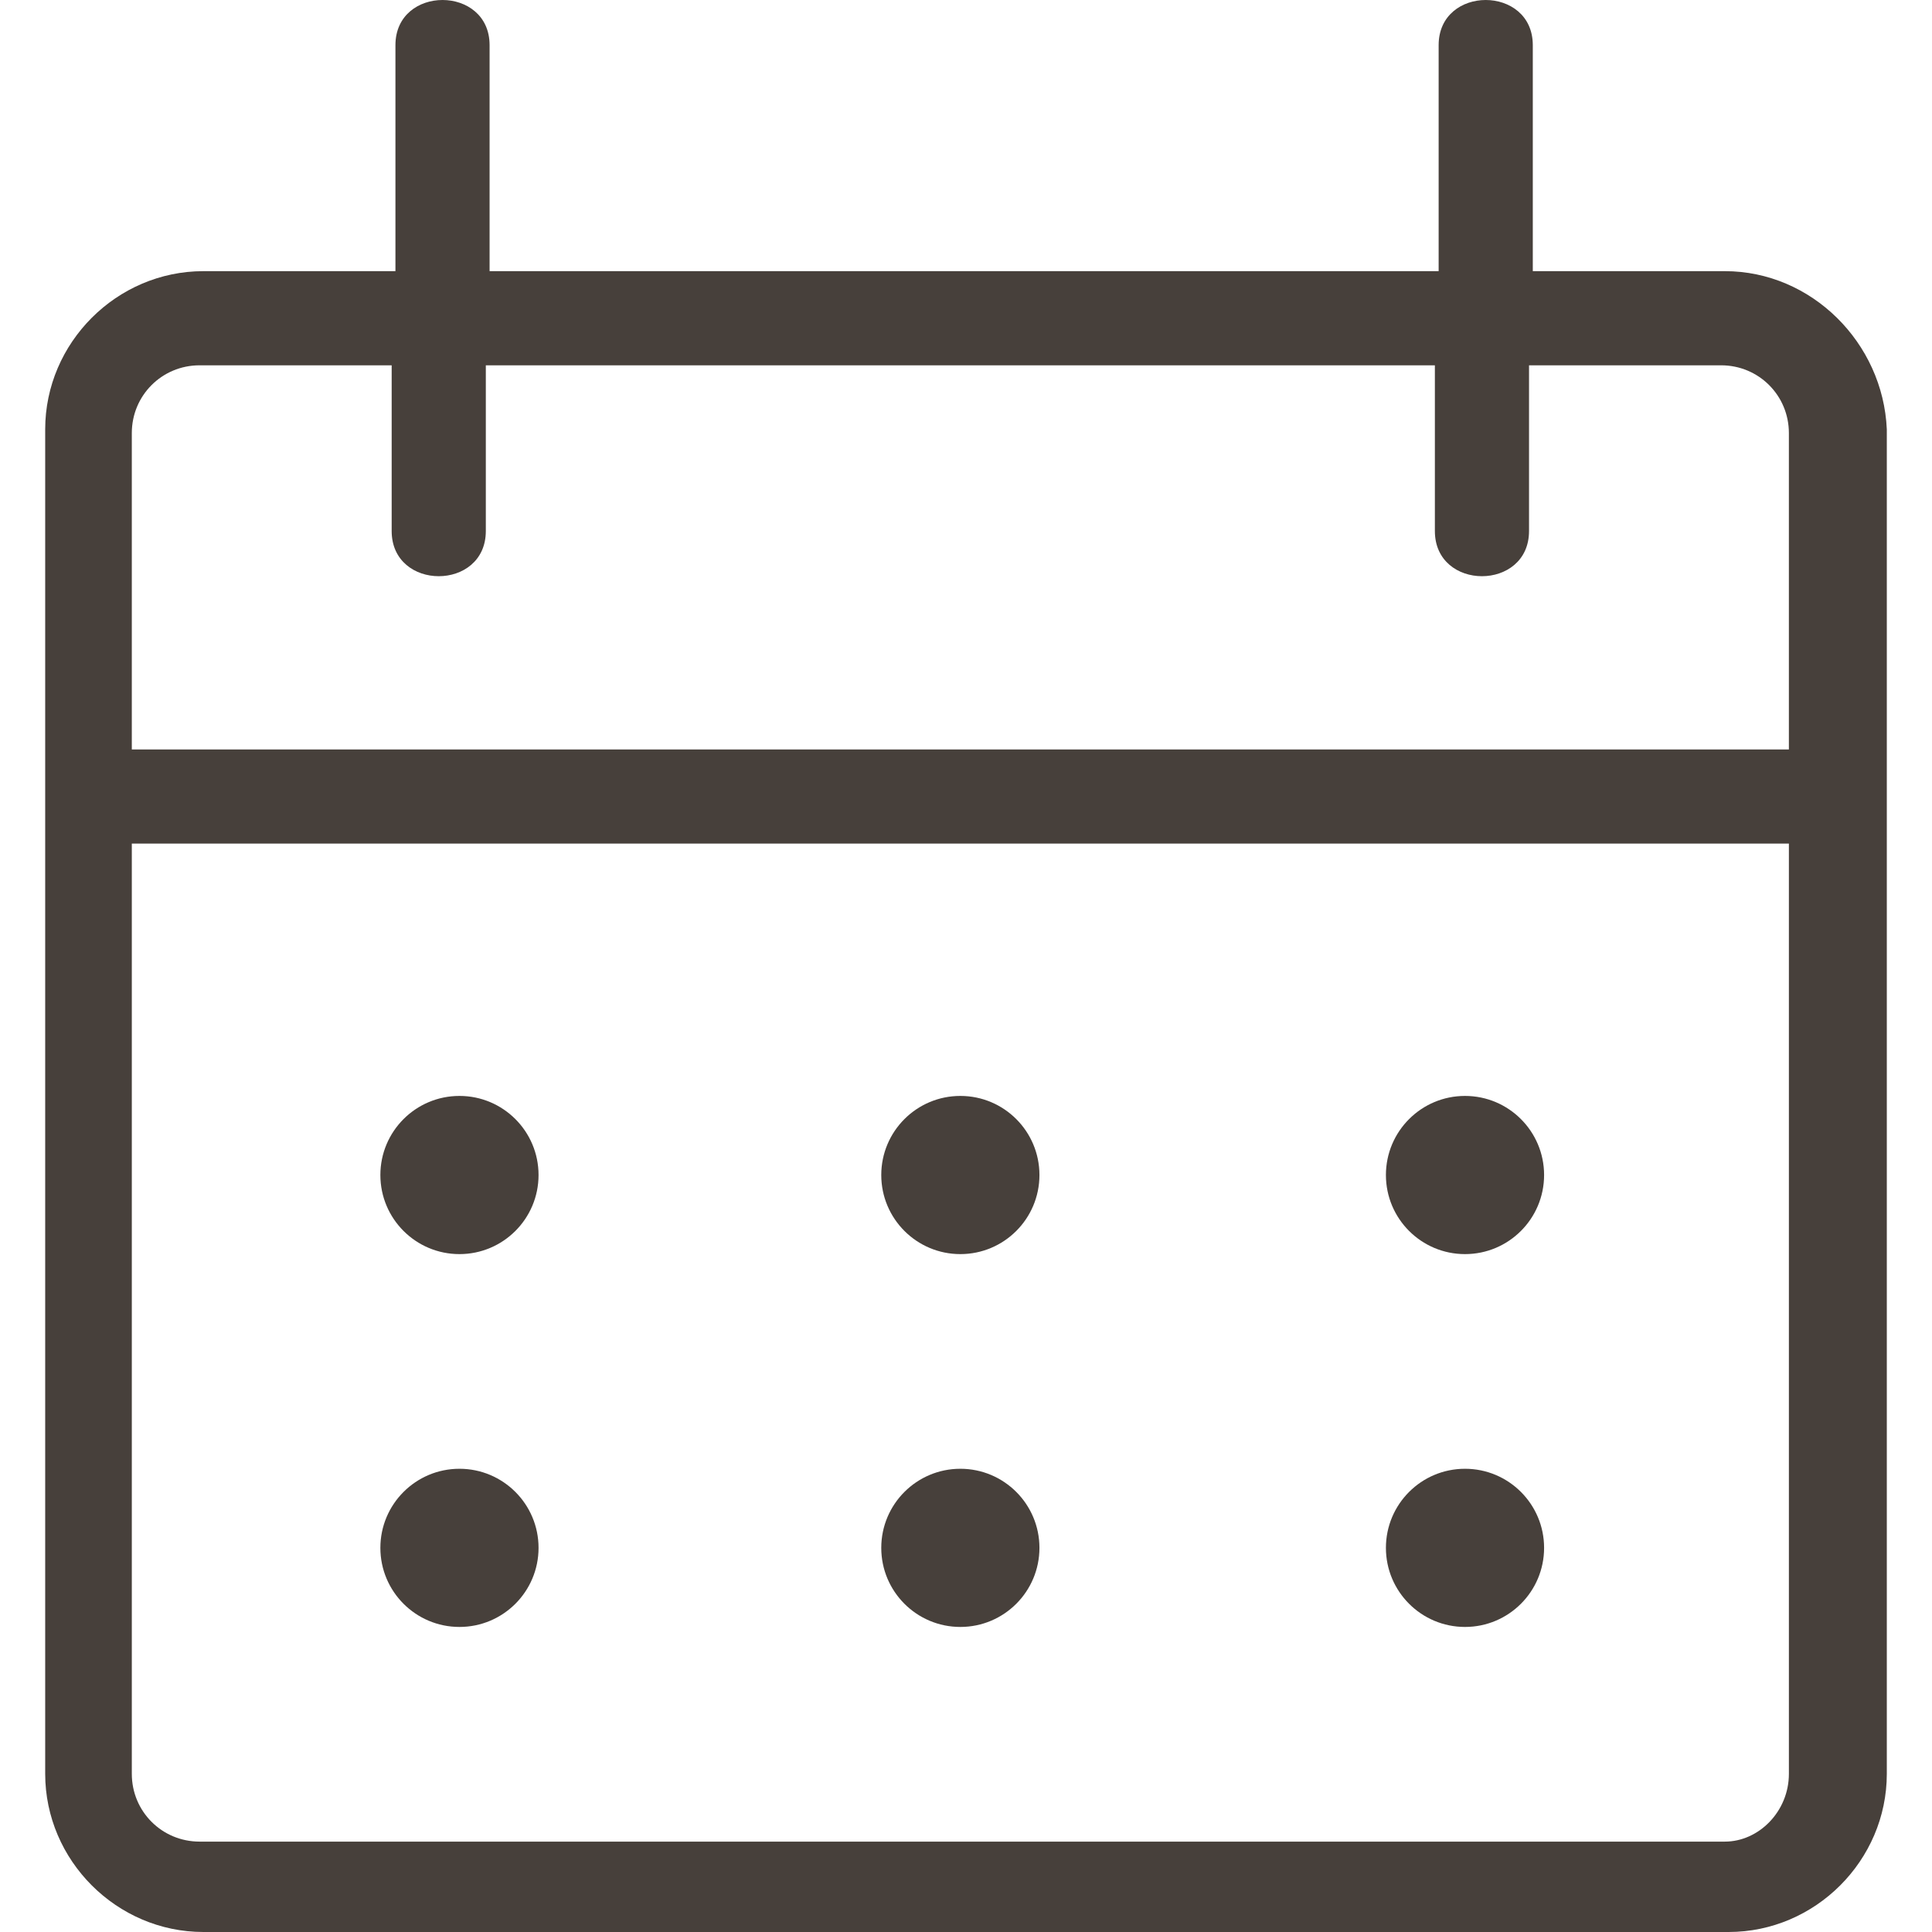 
<svg version="1.1" id="Capa_1" xmlns="http://www.w3.org/2000/svg" xmlns:xlink="http://www.w3.org/1999/xlink" x="0px" y="0px"
	 viewBox="0 0 495.189 495.189" style="enable-background:new 0 0 495.189 495.189;" xml:space="preserve">

	<g fill="#47403B">
		<path d="M442.098,69.5h-49.229c0-19.306,0-38.611,0-57.917c0-15.444-24.132-15.444-24.132,0c0,19.306,0,38.611,0,57.917H125.486
			c0-19.306,0-38.611,0-57.917c0-15.444-24.132-15.444-24.132,0c0,19.306,0,38.611,0,57.917H52.125
			c-22.201,0-40.542,18.34-40.542,40.542v344.605c0,22.201,18.34,40.542,40.542,40.542h390.939c22.201,0,40.542-18.34,40.542-40.542
			V110.042C482.64,87.841,464.3,69.5,442.098,69.5z M51.16,93.632h49.229c0,14.479,0,27.993,0,42.472
			c0,15.444,24.132,15.444,24.132,0c0-14.479,0-27.993,0-42.472h243.251c0,14.479,0,27.993,0,42.472
			c0,15.444,24.132,15.444,24.132,0c0-14.479,0-27.993,0-42.472h49.229c9.653,0,17.375,7.722,17.375,17.375v81.084
			c-125.486,0-250.973,0-376.459,0c-16.41,0-31.854,0-48.264,0v-81.084C33.785,101.354,41.507,93.632,51.16,93.632z
			 M442.098,472.022H51.16c-9.653,0-17.375-7.722-17.375-17.375V216.223c127.417,0,253.869,0,381.286,0c14.479,0,28.958,0,43.438,0
			v238.424C458.508,464.3,450.786,472.022,442.098,472.022z"/>
		<circle cx="117.764" cy="301.168" r="20.271"/>
		<circle cx="117.764" cy="396.73" r="20.271"/>
		<circle cx="375.494" cy="301.168" r="20.271"/>
		<circle cx="375.494" cy="396.73" r="20.271"/>
		<circle cx="246.147" cy="301.168" r="20.271"/>
		<circle cx="246.147" cy="396.73" r="20.271"/>
	</g>
	
</svg>
